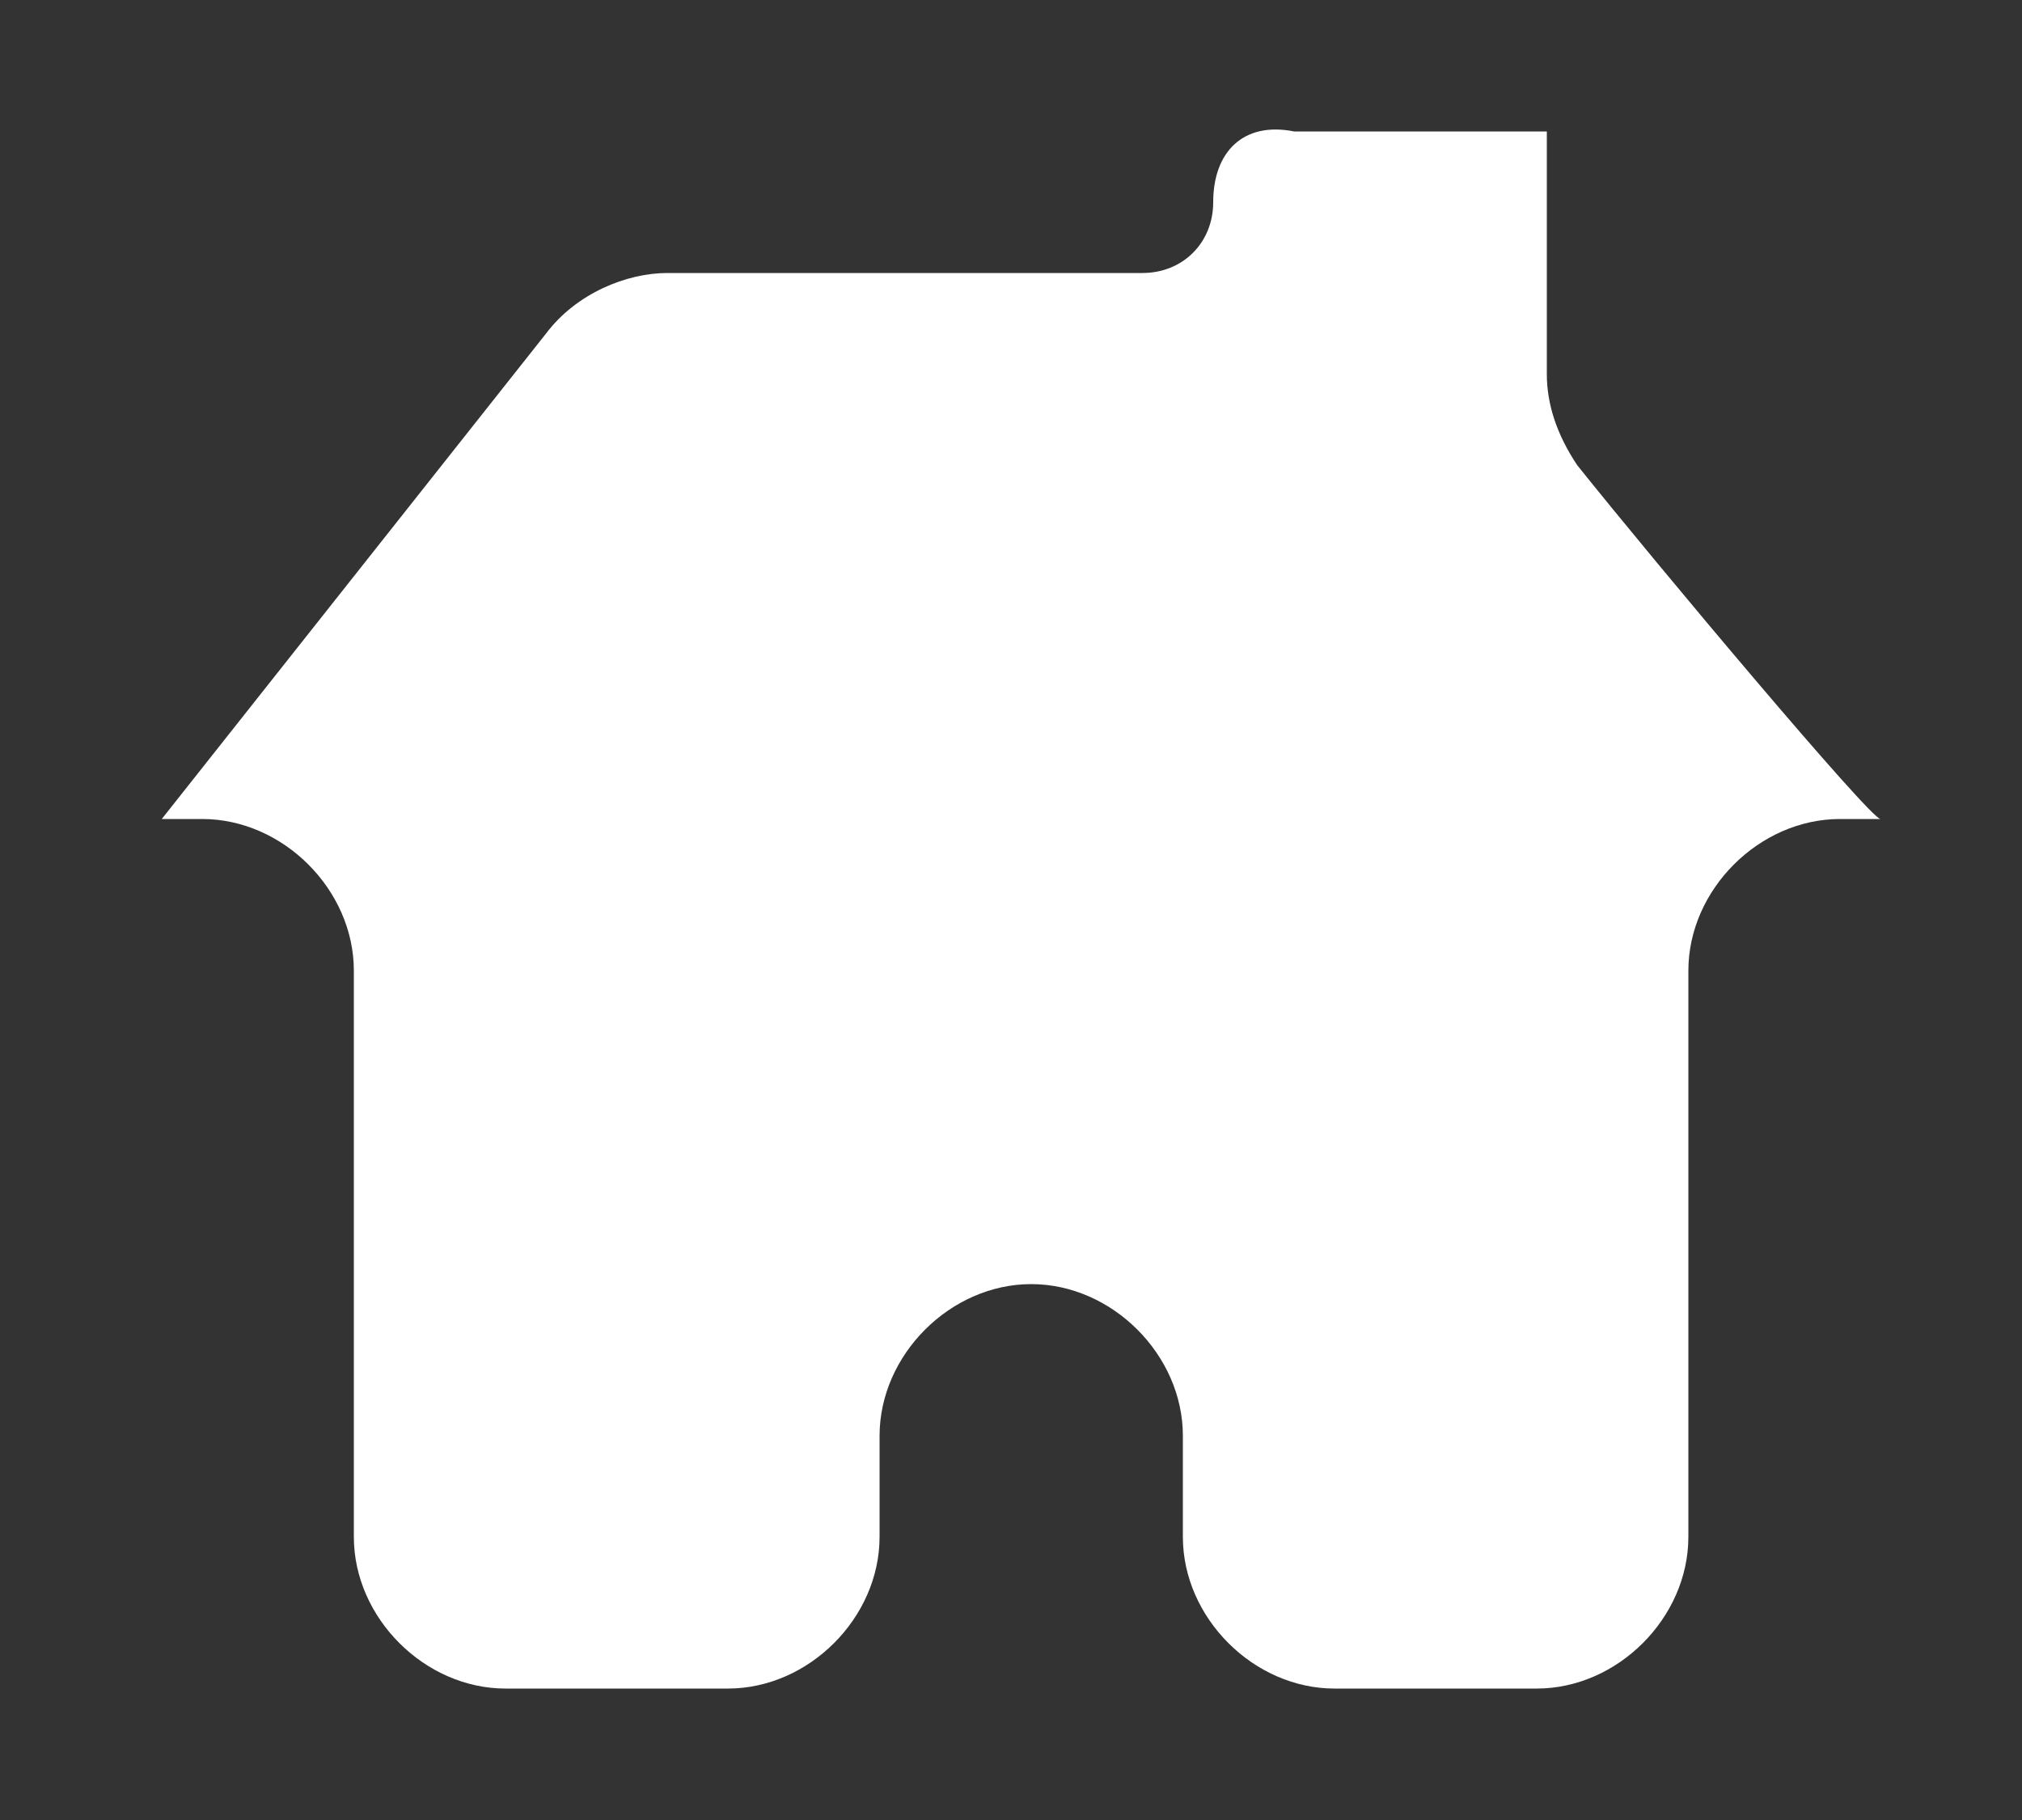 <?xml version="1.0" encoding="utf-8"?>
<!-- Generator: Adobe Illustrator 22.0.1, SVG Export Plug-In . SVG Version: 6.00 Build 0)  -->
<svg version="1.1" id="Laag_1" xmlns="http://www.w3.org/2000/svg" xmlns:xlink="http://www.w3.org/1999/xlink" x="0px" y="0px"
	 viewBox="0 0 20 18" style="enable-background:new 0 0 20 18;" xml:space="preserve">
<rect x="0" y="0" width="20" height="18" fill="#333333" stroke="none"/>
<style type="text/css">
	.st0{fill:#FFFFFF;}
	.st1{display:none;}
	.st2{display:inline;}
</style>
<g id="Laag_1_1_">
	<g>
		<path class="st0" d="M15.6,4.6c-0.2-0.3-0.3-0.6-0.3-0.9V1.3h-0.5h-2C12.3,1.2,12,1.5,12,2l0,0c0,0.4-0.3,0.7-0.7,0.7H6.6
			c-0.4,0-0.9,0.2-1.2,0.6L1.6,8.1H2c0.8,0,1.5,0.7,1.5,1.5v5.6c0,0.8,0.7,1.5,1.5,1.5h2.2c0.8,0,1.5-0.7,1.5-1.5v-1
			c0-0.8,0.7-1.5,1.5-1.5l0,0c0.8,0,1.5,0.7,1.5,1.5v1c0,0.8,0.7,1.5,1.5,1.5h2c0.8,0,1.5-0.7,1.5-1.5V9.6c0-0.8,0.7-1.5,1.5-1.5
			h0.4C18.5,8.1,16.4,5.6,15.6,4.6z"/>
	</g>
</g>
<g id="Laag_3" class="st1">
	<g class="st2">
		<path d="M19,9c0,0.1,0,0.3,0,0.4h-0.1c0,0.5-0.5,0.2-0.6,0.4c0.2,0.5,0.1,0.7,0.4,0.8c-0.5,2.4-2.6,3.7-2.7,6.2
			c-0.1,0-0.3,0-0.4,0v-0.1c-2.9-0.9-8.2-1.1-10.9,0.1c-0.1,0-0.2,0-0.4,0C4,14.4,1.9,13,1.5,10.5c0.1,0,0.3,0.4,0.3,0
			c0-0.3,0-0.6,0.1-0.7C1.5,9.8,1.3,9.6,1,9.5C1,9.3,1,9.2,1,9c0.1-0.1,0.2-0.4,0.5-0.4C1.7,8.8,1.8,8.9,2,9c0-0.3,0.3-0.3,0.4-0.6
			C2.1,8.4,2,8.2,2,7.8c0.1-0.1,0.1-0.3,0.4-0.3C2.8,7.4,2.6,7.9,3,7.9c0-0.2,0.2-0.2,0.4-0.3C3.1,7.4,2.9,6.9,3.5,6.8
			c0.3,0,0.2,0.4,0.4,0.4C4,7.1,4.1,7,4.3,7C4.2,6.8,4.2,6.4,4.5,6.3c0.3,0,0.2,0.4,0.5,0.4s0.1-0.6,0.4-0.6C5.7,6,5.5,6.4,5.9,6.3
			c0.3,0,0.1-0.4,0.3-0.4c0.5,0.3,0.7,0.2,1-0.3c0.2,0,0.1,0.3,0.4,0.3C7.7,5.8,7.8,5.6,8,5.4c0.4,0.4,0.7-0.3,1.2-0.3
			C9,4.4,9.2,3.4,9.7,2.5c-0.3,0-0.6,0.3-0.9,0.1c0.3-0.2-0.1-0.7,0.1-0.9C9.2,1.6,9.5,2,9.7,1.8C9.6,1.7,9.5,1.4,9.6,1.1
			C10,1.3,10.2,1,10.4,1.2c0.1,0.3-0.2,0.4-0.1,0.7c0.3,0,0.6-0.3,0.8-0.1c-0.2,0.3,0,0.7-0.1,0.9c-0.3,0-0.5-0.2-0.8-0.1
			c0.5,0.8,0.6,1.9,0.5,2.6c0.5,0.1,0.7,0.1,1,0.4c0.3,0.1,0.1-0.3,0.4-0.2c0.1,0.2,0.2,0.4,0.4,0.4c0.3,0.1,0.1-0.4,0.4-0.3
			c0.2,0.7,0.5,0.4,1,0.3c0,0.3,0,0.5,0.3,0.4c0.3,0,0.1-0.4,0.5-0.3c0.3,0.3,0,0.6,0.3,0.8c0.3,0,0.2-0.4,0.6-0.4
			c0.2,0.2,0.2,0.4,0.1,0.7c0.2,0,0.3,0.1,0.4,0.2c0.3,0,0.2-0.5,0.6-0.4c0.4,0.2,0.2,0.5,0,0.8C16.9,7.7,17,7.9,17.2,8
			c0-0.3,0.1-0.5,0.4-0.4c0.2,0,0.3,0.1,0.4,0.4c0.1,0.4-0.3,0.4-0.4,0.6c0.3,0,0.3,0.4,0.5,0.4c0.1-0.2,0.3-0.3,0.5-0.4
			C18.7,8.8,18.9,8.9,19,9z M9.9,1.9c0-0.1,0.2-0.1,0.3,0c0-0.3,0.2-0.3,0.1-0.6c-0.3,0.1-0.2,0-0.5,0C9.8,1.5,9.8,1.8,9.9,1.9z
			 M9,2.5c0.3,0,0.3-0.2,0.6-0.1c0-0.2-0.1-0.2,0-0.4C9.4,2.1,9.2,1.8,9,2C9.2,2,9.1,2.5,9,2.5z M10.4,2.2c0.2,0,0,0.1,0,0.3
			c0.3-0.1,0.5,0.2,0.6,0c-0.2,0-0.1-0.5,0-0.5C10.7,2,10.5,2,10.4,2.2z M9.8,3.2c0-0.2,0.3,0,0.4-0.1c0.1-0.3-0.2-0.3-0.1-0.5
			c-0.1,0-0.2,0-0.4,0C9.9,2.9,9.6,3.1,9.8,3.2z M9.4,4.5c0.2,0.1,1,0.1,1.2,0c0.2-0.4,0-0.9-0.3-1.1C9.5,3.1,9.1,3.8,9.4,4.5z
			 M9.3,4.7c0.3,0.4,0.9,0.3,1.4,0C10.4,4.6,9.7,4.6,9.3,4.7z M2.6,11.6c0.7-0.4,2,0.9,1.1,1.7c-0.1-0.1-0.2-0.7-0.4-0.4
			c0.2,0.3,0.3,0.6,0.6,0.8c0.3,0,0.3-0.4,0.5-0.4c0.3,0.1,0.5,0.2,0.8,0.1C5,13,5.5,12.4,5,12.3c-0.3,0.1,0.2,0.5-0.1,0.5
			c-0.7-0.1-1.4-1.6-0.3-1.8c-0.5-1,0.3-2,0.3-2.8c0.8,0.1,0.8-0.7,1.4-1.1c0.2,0,0.3,0.3,0.4,0.1c0-0.5,0.5-0.5,0.9-0.5
			c0.1-0.4,0.3-0.5,0.7-0.4c0-0.5,0.8-0.4,0.8-0.9C6.5,7,1.8,7.2,2.6,11.6z M9,5.7c-0.1,0.6-0.8,1-1.5,1.1c0.1,0.8-0.7,0.3-0.9,0.6
			C6.9,7.6,6.6,8,6.5,8C6.1,8.1,6,7.8,5.8,8s0.1,0.4,0,0.8C5.5,9,5.3,9.1,4.9,9c-0.1,0.2-0.4,0.7-0.2,1c0.1-0.3,0.2-0.5,0.4-0.7
			c0.4,0.3,0.9,0.5,1.1,1c0.4-2.2,2.2-3.2,3.3-4.7c-0.1,0-0.2,0-0.2,0.1C9.2,6,9.2,5.8,9,5.7z M11.7,6.3C12,6.4,12,6.1,12.2,6.2
			c0.1,0.5,0.3,0.5,0.9,0.4c0.1,0.2,0.1,0.6,0.4,0.6C13.6,7.1,13.7,7,13.9,7c0.2,0.2,0.4,0.3,0.4,0.7c0.3,0.3,0.8,0.1,1.1,0.5
			c0.1,0.1,0,0.4,0,0.5c0.2,0.7,0.6,1.5,0.2,2.2c1.1,0.1,0.5,1.8-0.4,1.8c0-0.2,0.2-0.3,0.1-0.5c-0.6,0.1-0.3,0.9-0.2,1.1
			c0.3,0,0.4-0.2,0.7-0.2c0.2,0.1,0.1,0.5,0.5,0.4c0.1-0.3,0.5-0.4,0.5-0.9c-0.4-0.1-0.2,0.4-0.5,0.4c-0.5-0.8,0.4-2.1,1.2-1.6
			c0.8-4.3-3.5-4.8-6.2-6.1C11.1,6.2,11.8,5.8,11.7,6.3z M6.3,10.6c1.3-0.3,1.4,1.5,0.5,1.8c0-0.3,0-0.5-0.4-0.4
			c-0.1,0.6,0.3,0.6,0.4,1.1c0.7,0.1,0.6-0.4,1.1-0.4c0.4,0.1,0.7,0.5,1.2,0.3c-0.2-0.4,0.4-1-0.3-1.1c-0.2,0.1,0.1,0.5-0.1,0.5
			c-0.8,0-1.2-1.7-0.3-1.8C8,8.7,9.4,7.5,9.3,6C8.4,7.4,6.5,8.1,6.3,10.6z M8.7,10.2c0.2,0.1,0.3,0.2,0.5,0.3
			c-0.1-0.9,0.4-1.2,0.9-1.6c0.3,0.5,0.9,1,0.8,1.6c1.3-1-0.6-3.3-0.7-4.7c0,0.5,0.3,0.8,0,1.2c0.5,0.1,0.2,0.6,0,0.7
			c0.2,0.1,0.3,0.3,0.4,0.5c-0.2,0.3-0.2,0.4-0.4,0.4c-1,0.1-0.3-0.9-0.3-1.1c0,0-0.3-0.3-0.3-0.4c0-0.2,0.2-0.2,0.3-0.4
			c0,0-0.2-0.1-0.2-0.3c0-0.3,0.3-0.7,0.1-0.8C9.5,7.4,8.5,8.5,8.7,10.2z M11.4,10.4c0.9,0.2,0.5,1.9-0.3,1.8c0-0.3,0.1-0.6-0.3-0.5
			c-0.4,0.4,0.1,0.7-0.1,1.1c0.5,0.3,0.8-0.2,1.3-0.3c0.4,0.1,0.5,0.6,1.1,0.4c-0.1-0.6,0.4-0.4,0.3-1.1c-0.4-0.1-0.3,0.3-0.4,0.4
			c-0.9-0.3-0.5-2.2,0.6-1.7c-0.1-2.5-2.1-3.6-3.3-4.8C10.6,7.5,11.9,8.7,11.4,10.4z M6.5,6.4C6.7,6.3,7.8,5.9,7.4,6
			C5.9,6.3,3.6,7.2,2.6,8.3c-0.7,0.8-1.3,2.5-0.2,3C1.7,8.5,4.6,7.1,6.5,6.4z M14,10.3c0.1-0.6,0.6-0.7,1.1-1
			c0.1,0.3,0.2,0.5,0.4,0.7c0-0.5-0.2-0.7-0.3-1.1c-0.8,0.4-0.9-0.5-0.9-1c-0.5,0.1-1.1-0.1-1-0.7c-0.3,0-0.3,0.2-0.6,0.1
			c-0.1-0.2-0.2-0.2-0.2-0.5c-0.7,0-1-0.6-1.6-0.9C12,7.3,13.4,8.4,14,10.3z M17.4,8.3c-1-1.2-3.3-2-4.7-2.3c0-0.3-0.4,0.1,0,0
			c2.3,1,5.3,1.7,5,5C18.8,10.8,18,9,17.4,8.3z M10.1,6.8c0.1-0.1,0.1-0.4-0.1-0.4C9.8,6.5,9.7,6.9,10.1,6.8z M4.4,6.8
			c0.3,0.1,0.3-0.4,0-0.4C4.2,6.7,4.4,6.6,4.4,6.8z M15.4,6.6c0,0.1,0,0.1,0,0.2c0.1,0,0.1,0,0.1,0.1c0.1,0,0.1,0,0.2,0
			c0-0.1,0-0.1,0.1-0.1c0-0.1,0-0.1,0-0.2c-0.1,0-0.1,0-0.1-0.1C15.6,6.5,15.5,6.5,15.4,6.6C15.5,6.5,15.4,6.6,15.4,6.6z M7,7.2
			c0.3,0.1,0.4-0.1,0.4-0.3C7.2,6.9,7.3,6.7,7,6.7C7,6.9,7,7,7,7.2z M12.6,7.2C12.9,7.3,13,7.1,13,6.9c-0.2,0-0.1-0.2-0.4-0.2
			C12.7,6.9,12.6,7,12.6,7.2z M3.2,7.1c0,0.4,0.4,0.4,0.4,0C3.6,7,3.3,7,3.2,7.1z M9.7,7.5c0.1,0.1,0.4,0.1,0.5,0c0-0.1,0-0.2,0-0.4
			C10.1,7.1,10.1,7,9.9,7C9.9,7.2,9.7,7.2,9.7,7.5z M16.3,7.1c0,0.5,0.5,0.4,0.4-0.1C16.6,7,16.4,7,16.3,7.1z M6.1,7.9
			c0.4,0,0.5-0.1,0.4-0.5C6.1,7.1,5.8,7.6,6.1,7.9z M13.9,7.9c0.2-0.2,0.2-0.4,0-0.6c-0.1,0-0.2,0-0.4,0C13.4,7.6,13.4,8,13.9,7.9z
			 M2.6,8.3c0-0.2,0.2-0.2,0.1-0.4C2.6,7.7,2.4,7.7,2.2,7.7C2,8,2.2,8.3,2.6,8.3z M17.3,7.8c0,0.3,0.1,0.4,0.4,0.4
			C17.8,8.1,18,8.1,18,7.8c-0.1,0-0.1-0.1-0.1-0.2C17.6,7.7,17.4,7.7,17.3,7.8z M9.7,8.3c0.2,0.3,0.5,0.3,0.7,0.1c0-0.1,0-0.3,0-0.4
			C10.1,7.7,9.6,7.8,9.7,8.3z M5,8.8c0.2,0.1,0.4,0.1,0.6,0c0-0.2,0-0.4,0-0.5C5.2,8,4.9,8.3,5,8.8z M14.4,8.8
			C15.7,9.2,14.5,7.3,14.4,8.8L14.4,8.8z M1.6,9.6c0.1,0,0.1-0.1,0.3-0.2C1.9,8.2,0.5,9.5,1.6,9.6z M18.2,9.4c0.1,0,0.1,0.1,0.2,0.2
			C19.6,9.6,18.2,8.2,18.2,9.4z M9.9,12c0-0.9,0.1-2-0.1-2.8C8.8,9.9,9.9,11.2,9.9,12z M10.2,12.1c-0.1-1.2,1.1-2.2-0.1-2.9
			C10.1,10.1,10,11.7,10.2,12.1z M6,12.6c-0.2-0.8,0-1.5,0-2.4C5.7,9.9,5.5,9.7,5.2,9.6C5.3,10.7,5.6,11.7,6,12.6z M14,10.2
			c0.1,0.8,0.1,1.8,0.1,2.4c0.2-1,0.8-1.9,0.6-3C14.5,9.8,14.2,9.9,14,10.2z M5.5,11.7c-0.3-0.5-0.4-1.3-0.5-2
			C4.4,10.4,5.1,11.5,5.5,11.7z M14.6,11.9c0.4-0.5,1.1-1.7,0.4-2.1C15.1,10.3,14.5,11.4,14.6,11.9z M8.6,11.9
			c-0.7-0.9,1-1.2,1.1-0.2C9.7,9.5,7.2,10.9,8.6,11.9z M11.6,11.7c0,0.2,0.4-0.5,0.3-0.8c-0.3-1-1.8-0.1-1.4,0.8
			c0-0.5,0.4-0.6,0.7-0.8C11.4,11.1,11.6,11.3,11.6,11.7z M3.1,13.4c-0.5-0.9-0.5-2.4-1.5-2.7C1.7,11.9,2.8,13,3.1,13.4z M6.1,11.9
			c0-0.5,0.2-0.7,0.5-0.8C7,11.3,7.1,11.7,7.2,12C7.9,10.5,5.5,10.4,6.1,11.9z M12.9,11.9c-0.1-1.3,1.2-0.4,1.1,0
			C14.4,10.1,12.1,10.7,12.9,11.9z M16.9,13.5c0.5-0.9,1.5-1.6,1.4-2.8C17.5,11.2,17.3,12.8,16.9,13.5z M8.8,11.9
			c0-0.2,0.1-0.3,0.4-0.4c0.1,0.2,0.2,0.3,0.4,0.5c0.1-0.6-0.3-0.8-0.6-1C8.6,11.2,8.5,11.7,8.8,11.9z M10.6,12.1
			c-0.1-0.4,0.2-0.5,0.4-0.6c0.2,0,0.2,0.3,0.4,0.4C11.8,10.6,10.1,11.3,10.6,12.1z M5.4,12c-0.2-0.4-0.4-0.8-0.9-0.9
			c-0.2,0-0.2,0.2-0.4,0.3c0,0.5,0.1,0.8,0.4,1.1C4.1,11.5,5.4,11.7,5.4,12z M15.4,11.2c-0.4,0.1-0.8,0.6-0.7,1
			c0-0.4,0.3-0.5,0.8-0.4C15.3,13.3,16.3,11.4,15.4,11.2z M6.3,12.2c0-0.5,0.5-0.5,0.7-0.2c0-0.4-0.1-0.6-0.4-0.7
			C6.4,11.5,6.1,12,6.3,12.2z M13,11.9c0.3,0,0.2-0.3,0.5-0.2c0.1,0.1,0.1,0.4,0.3,0.5c0-0.5-0.1-0.8-0.4-1
			C13.1,11.5,13,11.7,13,11.9z M2.9,12.6c0.1-0.1,0-0.5,0.4-0.4c0.3,0,0.4,0.4,0.6,0.5C4,11.6,2.2,11.4,2.9,12.6z M17.1,12.8
			c0-0.4,0.2-0.6,0.2-1c-0.1,0-0.1-0.1-0.2-0.2c-0.6,0-1.1,0.5-0.9,1C16.4,11.8,17.3,12.2,17.1,12.8z M5.4,12.6
			c-0.1-0.4-0.3-0.7-0.7-0.8c-0.1,0.1-0.2,0.6,0,0.6C4.9,11.9,5.3,12.3,5.4,12.6z M14.8,12.3c0.1-0.4,0.4-0.1,0.6,0
			c0-0.1,0-0.3,0-0.4C14.9,11.7,14.6,12.4,14.8,12.3z M3.2,13c-0.1-0.5,0.3-0.2,0.4-0.4c-0.2-0.1-0.2-0.4-0.5-0.4
			C3,12.5,3.1,12.9,3.2,13z M16.3,12.7c0.3-0.2,0.4,0,0.5,0.3c0-0.3,0.2-0.5,0-0.7C16.5,12.2,16.5,12.5,16.3,12.7z M9.3,12.6
			c0.4-0.1,1.3,0.2,1.4-0.2C10.1,12.6,9.6,12.2,9.3,12.6z M5.3,13c0.3,0.1,1.1,0,1.4-0.3C6.3,12.6,5.6,12.8,5.3,13z M12.1,12.9
			c0.2,0.3,1.3,0.8,1.5,0.1c-0.7,0.4-1.1,0-1.6-0.4c-0.3,0.5-1.4,0.3-1.7,0.2C10.6,13.4,11.7,13.2,12.1,12.9z M13.3,12.8
			c0.4,0,1.2,0.4,1.4,0.1C14.3,12.9,13.6,12.4,13.3,12.8z M7.1,13.2C6.7,13.3,6.7,13,6.4,13c0.3,0.7,1.2,0.2,1.6-0.1
			c0.3,0.3,1.8,0.4,1.6-0.2C8.8,13.4,7.8,12.3,7.1,13.2z M7.7,13.3c0.2-0.1,0.6,0.1,0.6-0.1C8,13.1,7.8,12.9,7.7,13.3z M11.7,13.3
			c0.2-0.1,0.6,0.1,0.6-0.1c-0.1,0-0.1-0.1-0.3-0.2C12,13.2,11.7,13.1,11.7,13.3z M4.5,13.4c-0.2,0.4-0.5,0.4-0.9,0.4
			c0.6,0,2.1-0.2,1.9-0.7C5.4,13.6,4.9,13.6,4.5,13.4z M15.8,14c0.3,0,0.5,0,0.6-0.2c-0.6,0.3-0.6-0.2-1-0.4
			c-0.5,0.4-0.9-0.3-1.1-0.2C14.5,14,15.6,13.3,15.8,14z M9.9,13.4c-2,0-5.4,0-6.2,1.4c2.1-1.2,8.8-1.8,11.8-0.5
			c0.4,0.2,0.6,0.6,0.9,0.4C15.4,13.4,12.3,13.4,9.9,13.4z M3.1,13.9c0.3,0,0.4-0.2,0.5-0.4C3.3,13.5,3.3,13.7,3.1,13.9z M16.9,13.8
			c-0.2,0-0.3-0.5-0.5-0.2C16.5,13.6,16.7,14.1,16.9,13.8z M15.8,16.2c0-0.4-0.5-0.2-0.5-0.5c0.1-0.3,0.1-0.6,0.3-0.8
			c0.3-0.1,0.3,0.2,0.6,0.2c-0.8-1-2.6-1.1-4.3-1.2c-2.9-0.1-6.5-0.1-8,1.1c0.2,0.2,0.3-0.2,0.7-0.1c0,0.3,0.2,0.5,0.2,0.9
			c0,0.2-0.6,0.2-0.4,0.4C7.3,15,12.9,14.9,15.8,16.2z M4,15.7c0.2,0,0.2-0.1,0.4-0.1c0-0.1,0-0.3,0-0.4C4.1,15.2,3.8,15.5,4,15.7z
			 M16,15.7c0.2-0.3-0.1-0.5-0.4-0.5C15.6,15.5,15.7,15.7,16,15.7z M11.2,15.5c-1,0-2,0-3,0.1c-1.6,0.1-3.3,0-4,1
			c3.1-1.1,8.5-1.1,11.6,0C14.9,15.6,13,15.5,11.2,15.5z"/>
	</g>
</g>
<g id="Laag_2_1_" class="st1">
	<g class="st2">
		<path d="M6.5,3.4L1.5,1C1.4,1,1.3,1,1.2,1C1.1,1.1,1,1.2,1,1.3v12.8c0,0.1,0.1,0.2,0.2,0.3l5.1,2.4h0.1c0.1,0,0.1,0,0.2-0.1
			s0.2-0.2,0.2-0.3V3.7C6.7,3.6,6.7,3.5,6.5,3.4z"/>
		<path d="M12.7,1.1C12.6,1,12.5,1,12.4,1L7.3,3.4C7.2,3.5,7.1,3.6,7.1,3.7v12.8c0,0.1,0.1,0.2,0.2,0.3c0.1,0,0.1,0.1,0.2,0.1h0.1
			l5.1-2.4c0.1-0.1,0.2-0.2,0.2-0.3V1.3C12.9,1.2,12.8,1.1,12.7,1.1z"/>
		<path d="M18.8,3.4L13.7,1c-0.1,0-0.2,0-0.3,0c-0.1,0.1-0.2,0.2-0.2,0.3v12.8c0,0.1,0.1,0.2,0.2,0.3l5.1,2.4h0.1
			c0.1,0,0.1,0,0.2-0.1s0.2-0.2,0.2-0.3V3.7C19,3.6,18.9,3.5,18.8,3.4z"/>
	</g>
</g>
</svg>
